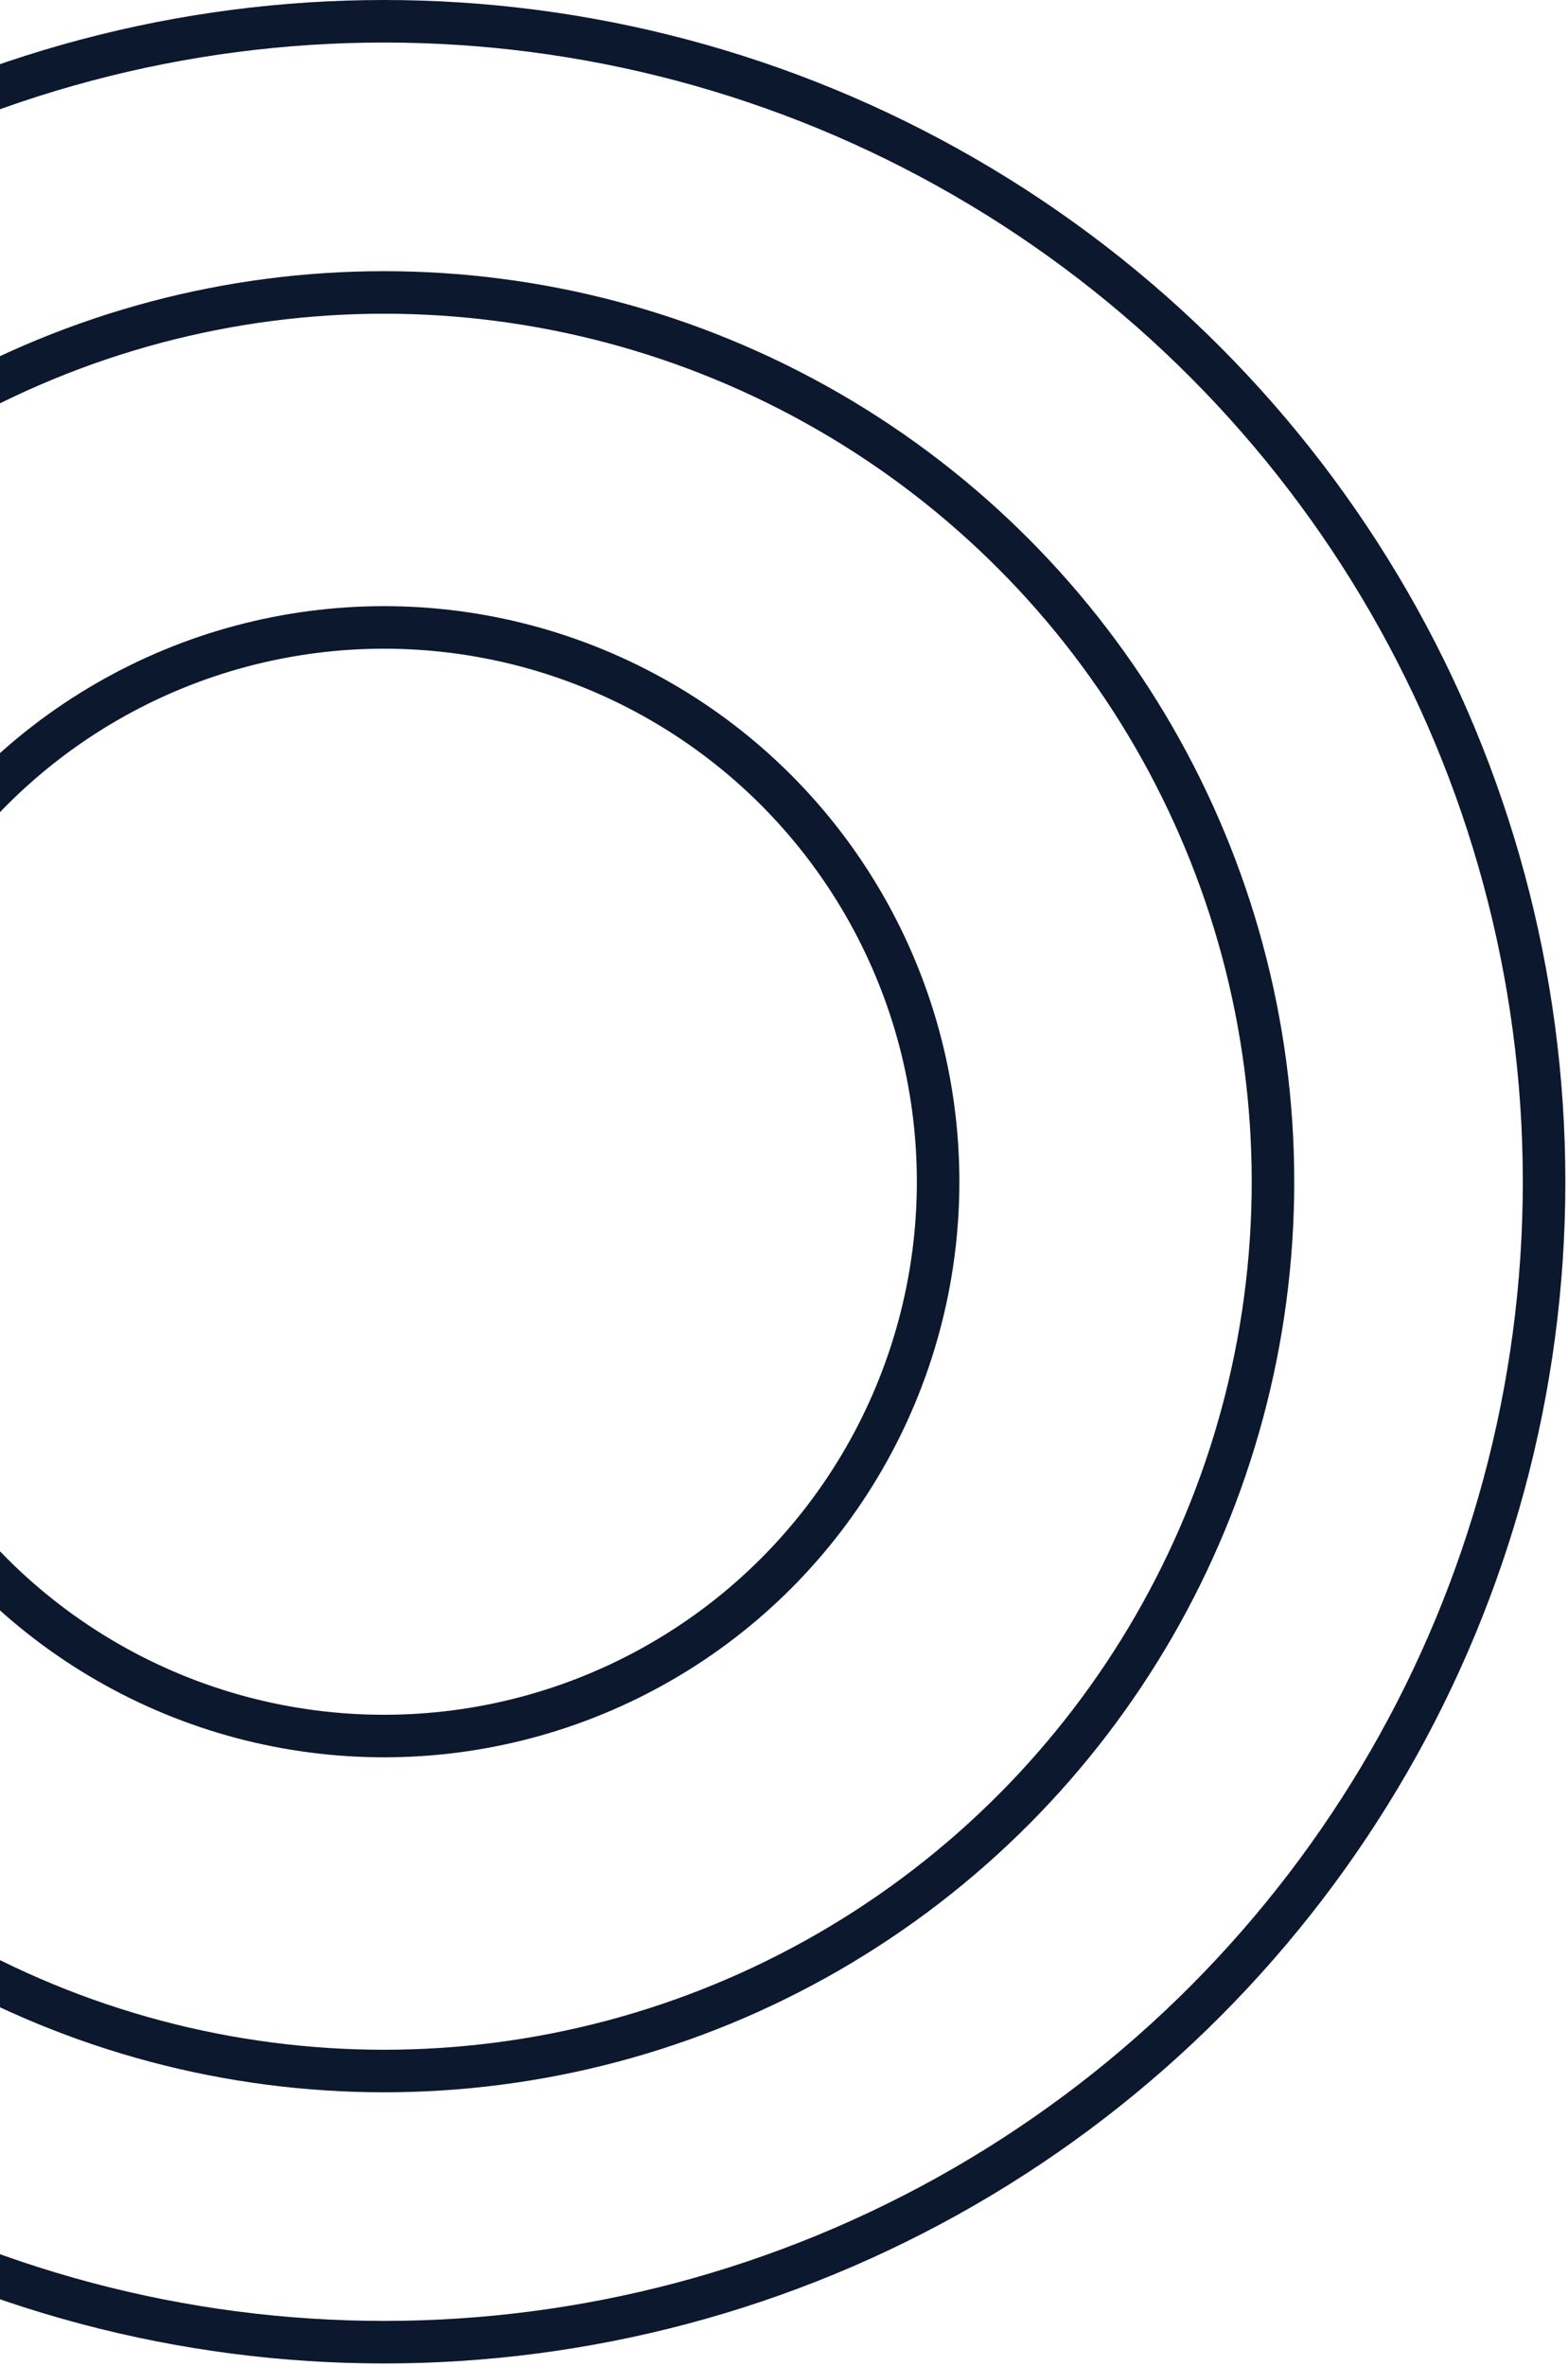 <svg width="295" height="445" viewBox="0 0 295 445" fill="none" xmlns="http://www.w3.org/2000/svg">
<circle cx="72.25" cy="222.25" r="218.25" stroke="#0C182E" stroke-width="8"/>
<circle cx="72.245" cy="222.251" r="104.25" stroke="#0C182E" stroke-width="8"/>
<circle cx="72.245" cy="222.251" r="167.25" stroke="#0C182E" stroke-width="8"/>
</svg>

